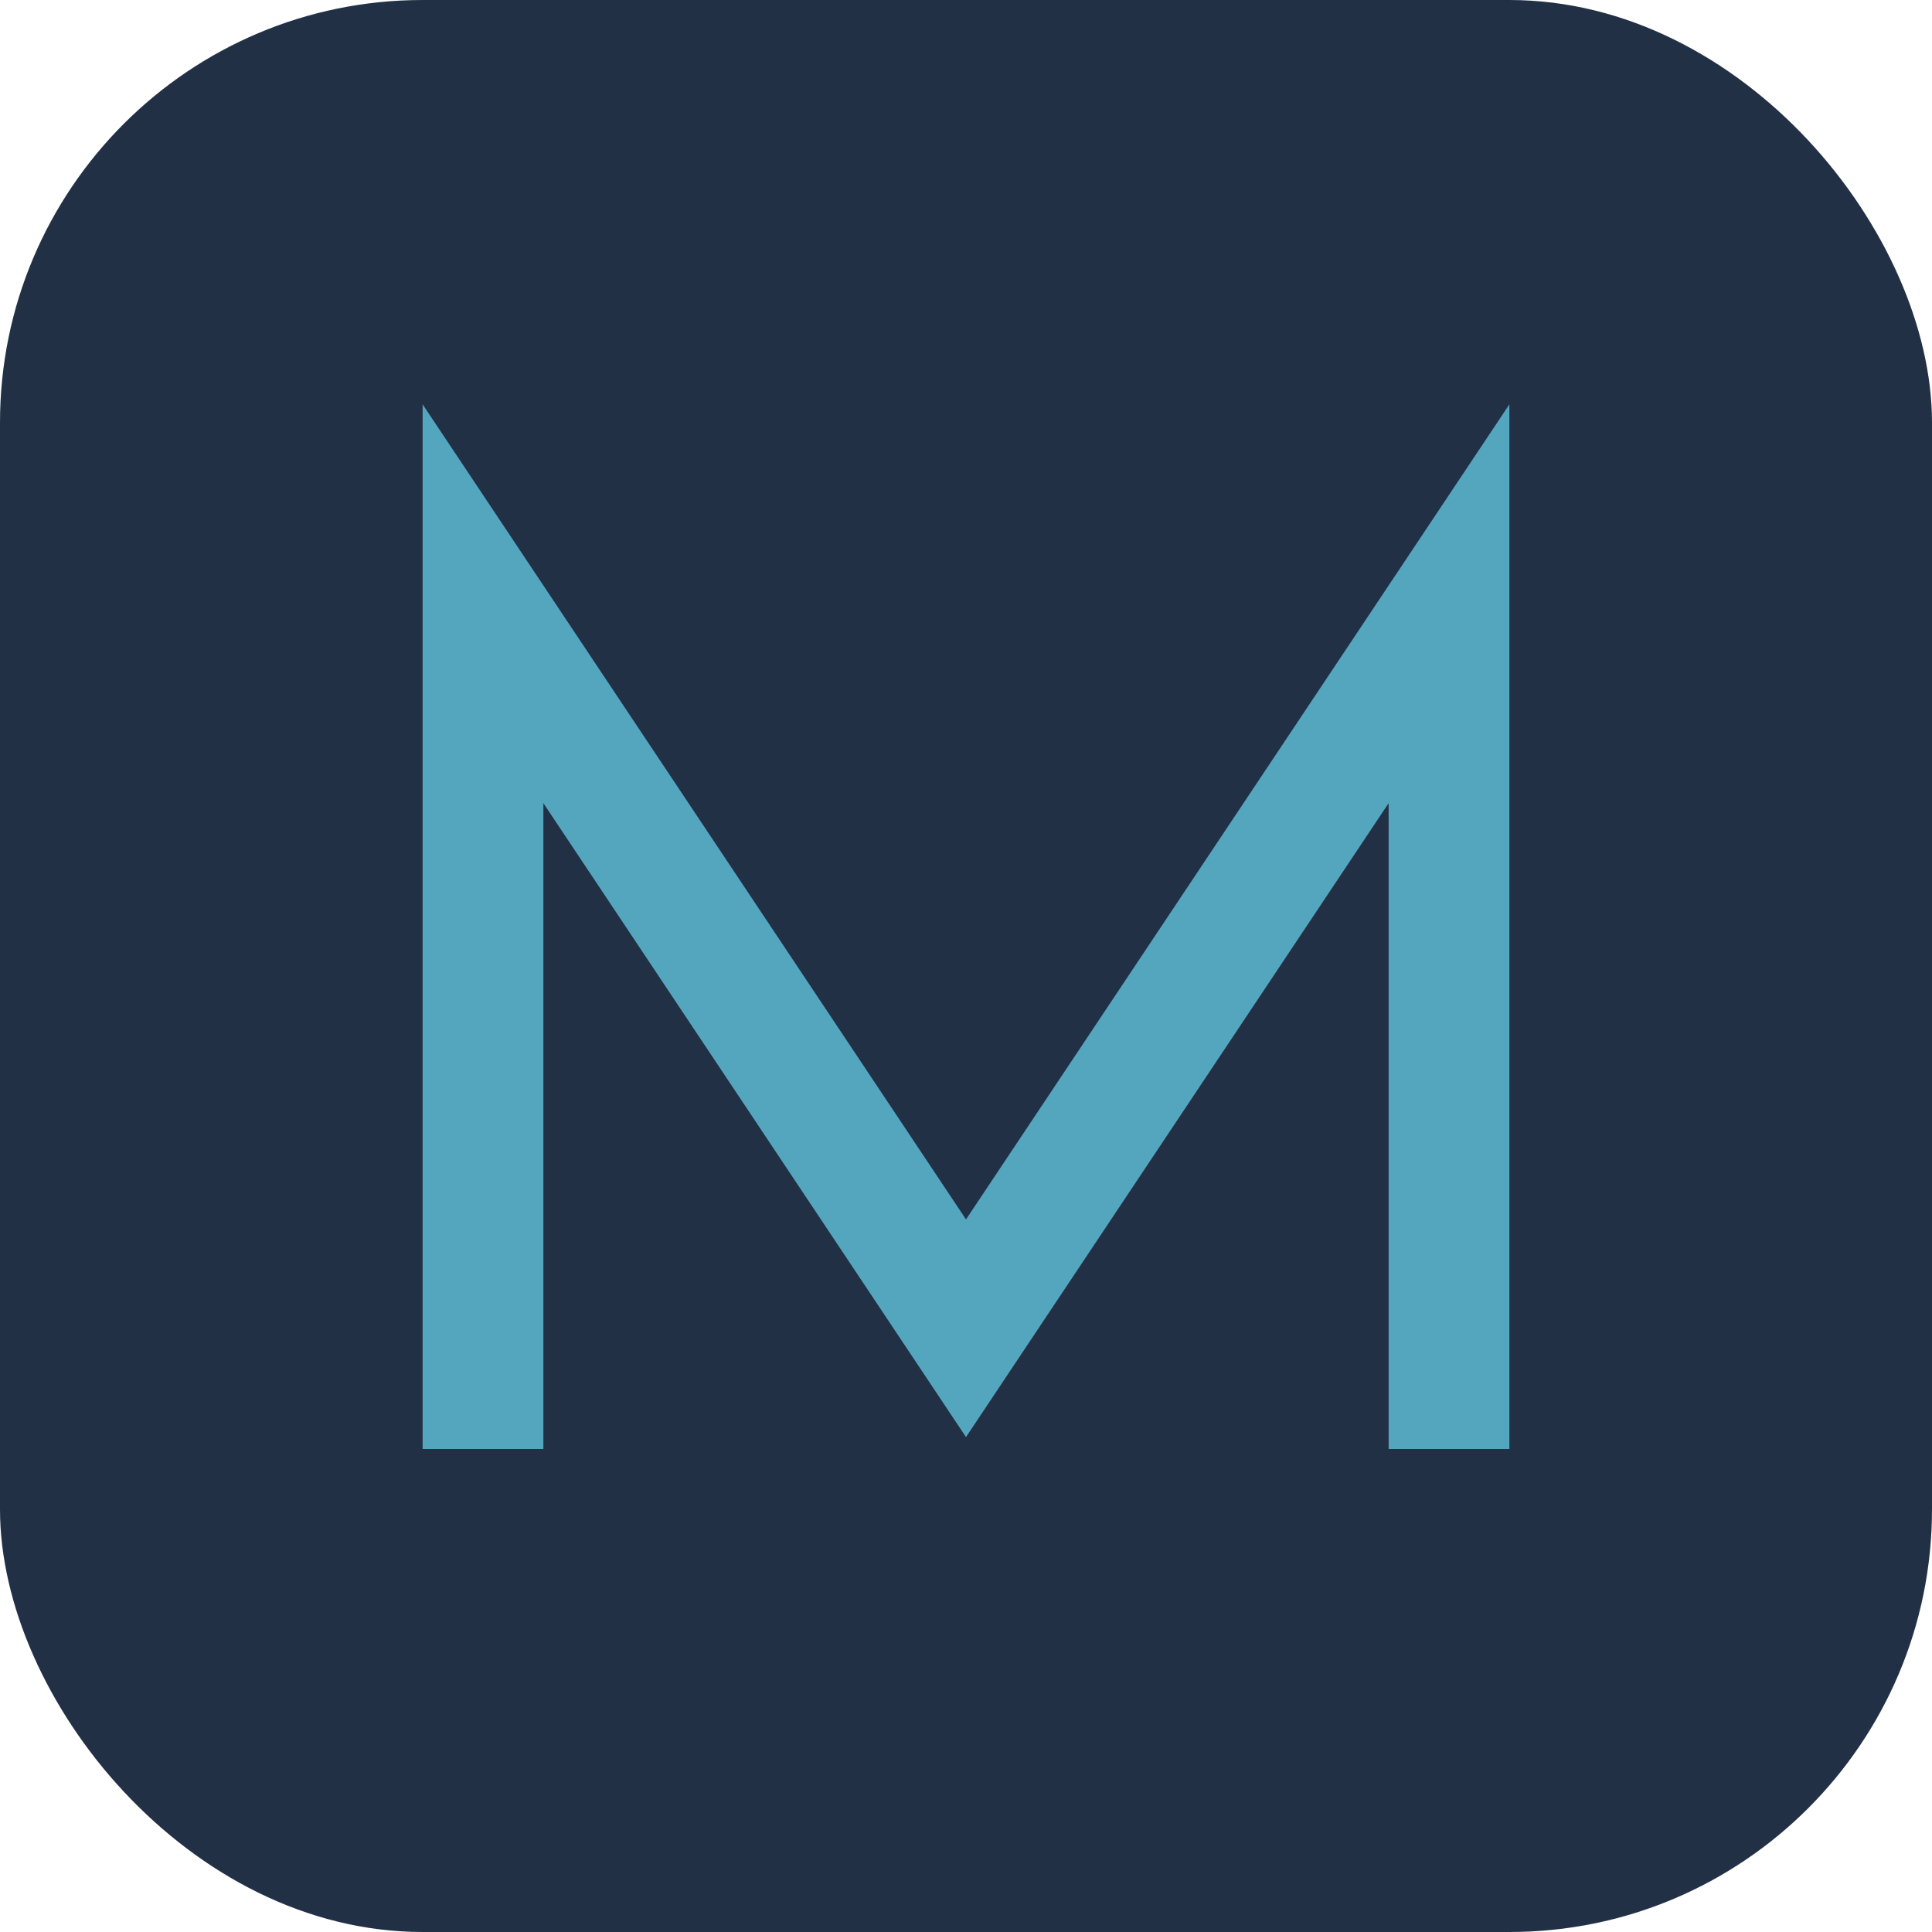 <?xml version="1.0" encoding="UTF-8"?>
<svg xmlns="http://www.w3.org/2000/svg" width="32" height="32" viewBox="0 0 32 32"><rect width="32" height="32" rx="7" fill="#223046"/><path d="M8 24V10l8 12 8-12v14" stroke="#54A6BF" stroke-width="2" fill="none"/></svg>